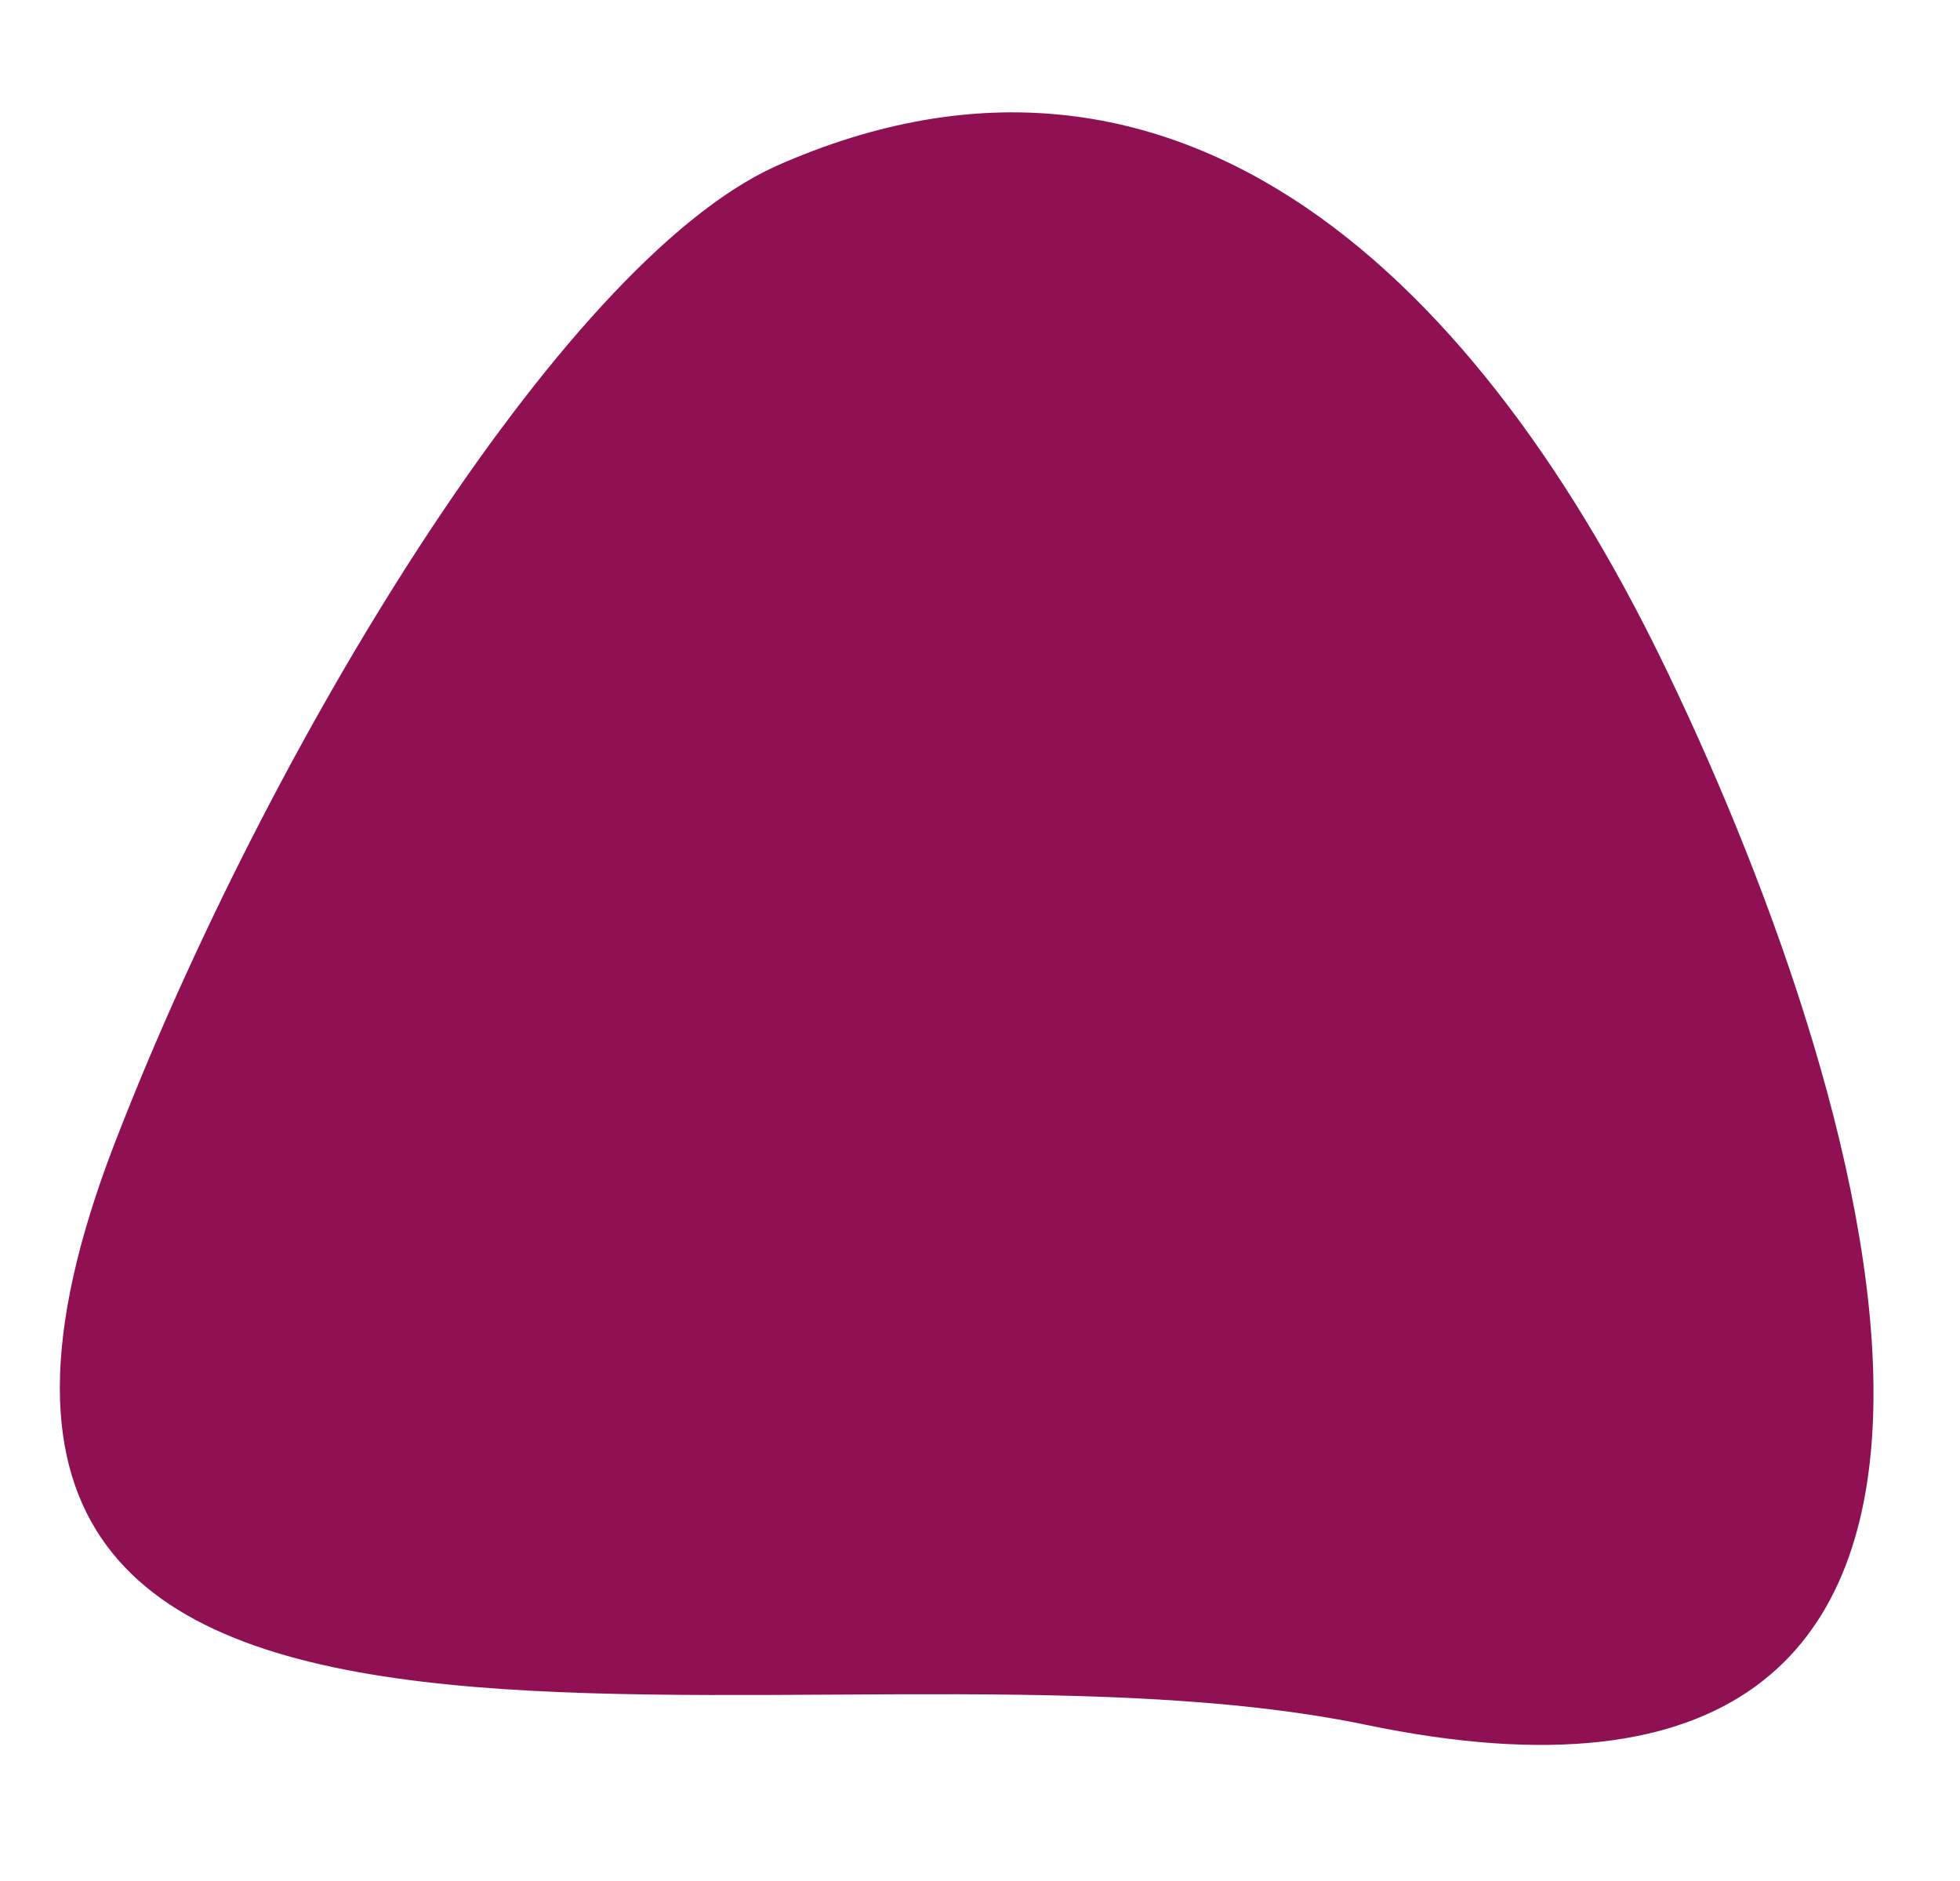 <svg width="370" height="355" xmlns="http://www.w3.org/2000/svg">
 <defs>
  <clipPath clipPathUnits="userSpaceOnUse" id="clipPath18">
   <path d="m-1.5,396.75l360,0l0,-360l-360,0l0,360z" id="path16"/>
  </clipPath>
 </defs>
 <g>
  <title>background</title>
  <rect fill="none" id="canvas_background" height="357" width="372" y="-1" x="-1"/>
 </g>
 <g>
  <title>Layer 1</title>
  <g transform="matrix(1.333,0,0,-1.333,0,480) " id="g12">
   <g id="g14" clip-path="url(#clipPath18)">
    <g transform="translate(-155,49) " id="g20">
     <path fill="#8f1053" fill-rule="evenodd" d="m171.173,149.027c21.573,55.933 63.075,124.578 93.611,138.493c57.803,25.743 100.423,-17.205 126.578,-72.044c29.26,-61.035 62.048,-170.454 -42.839,-148.641c-78.444,16.353 -219.498,-27.354 -177.35,82.192" id="path22"/>
    </g>
   </g>
  </g>
 </g>
</svg>